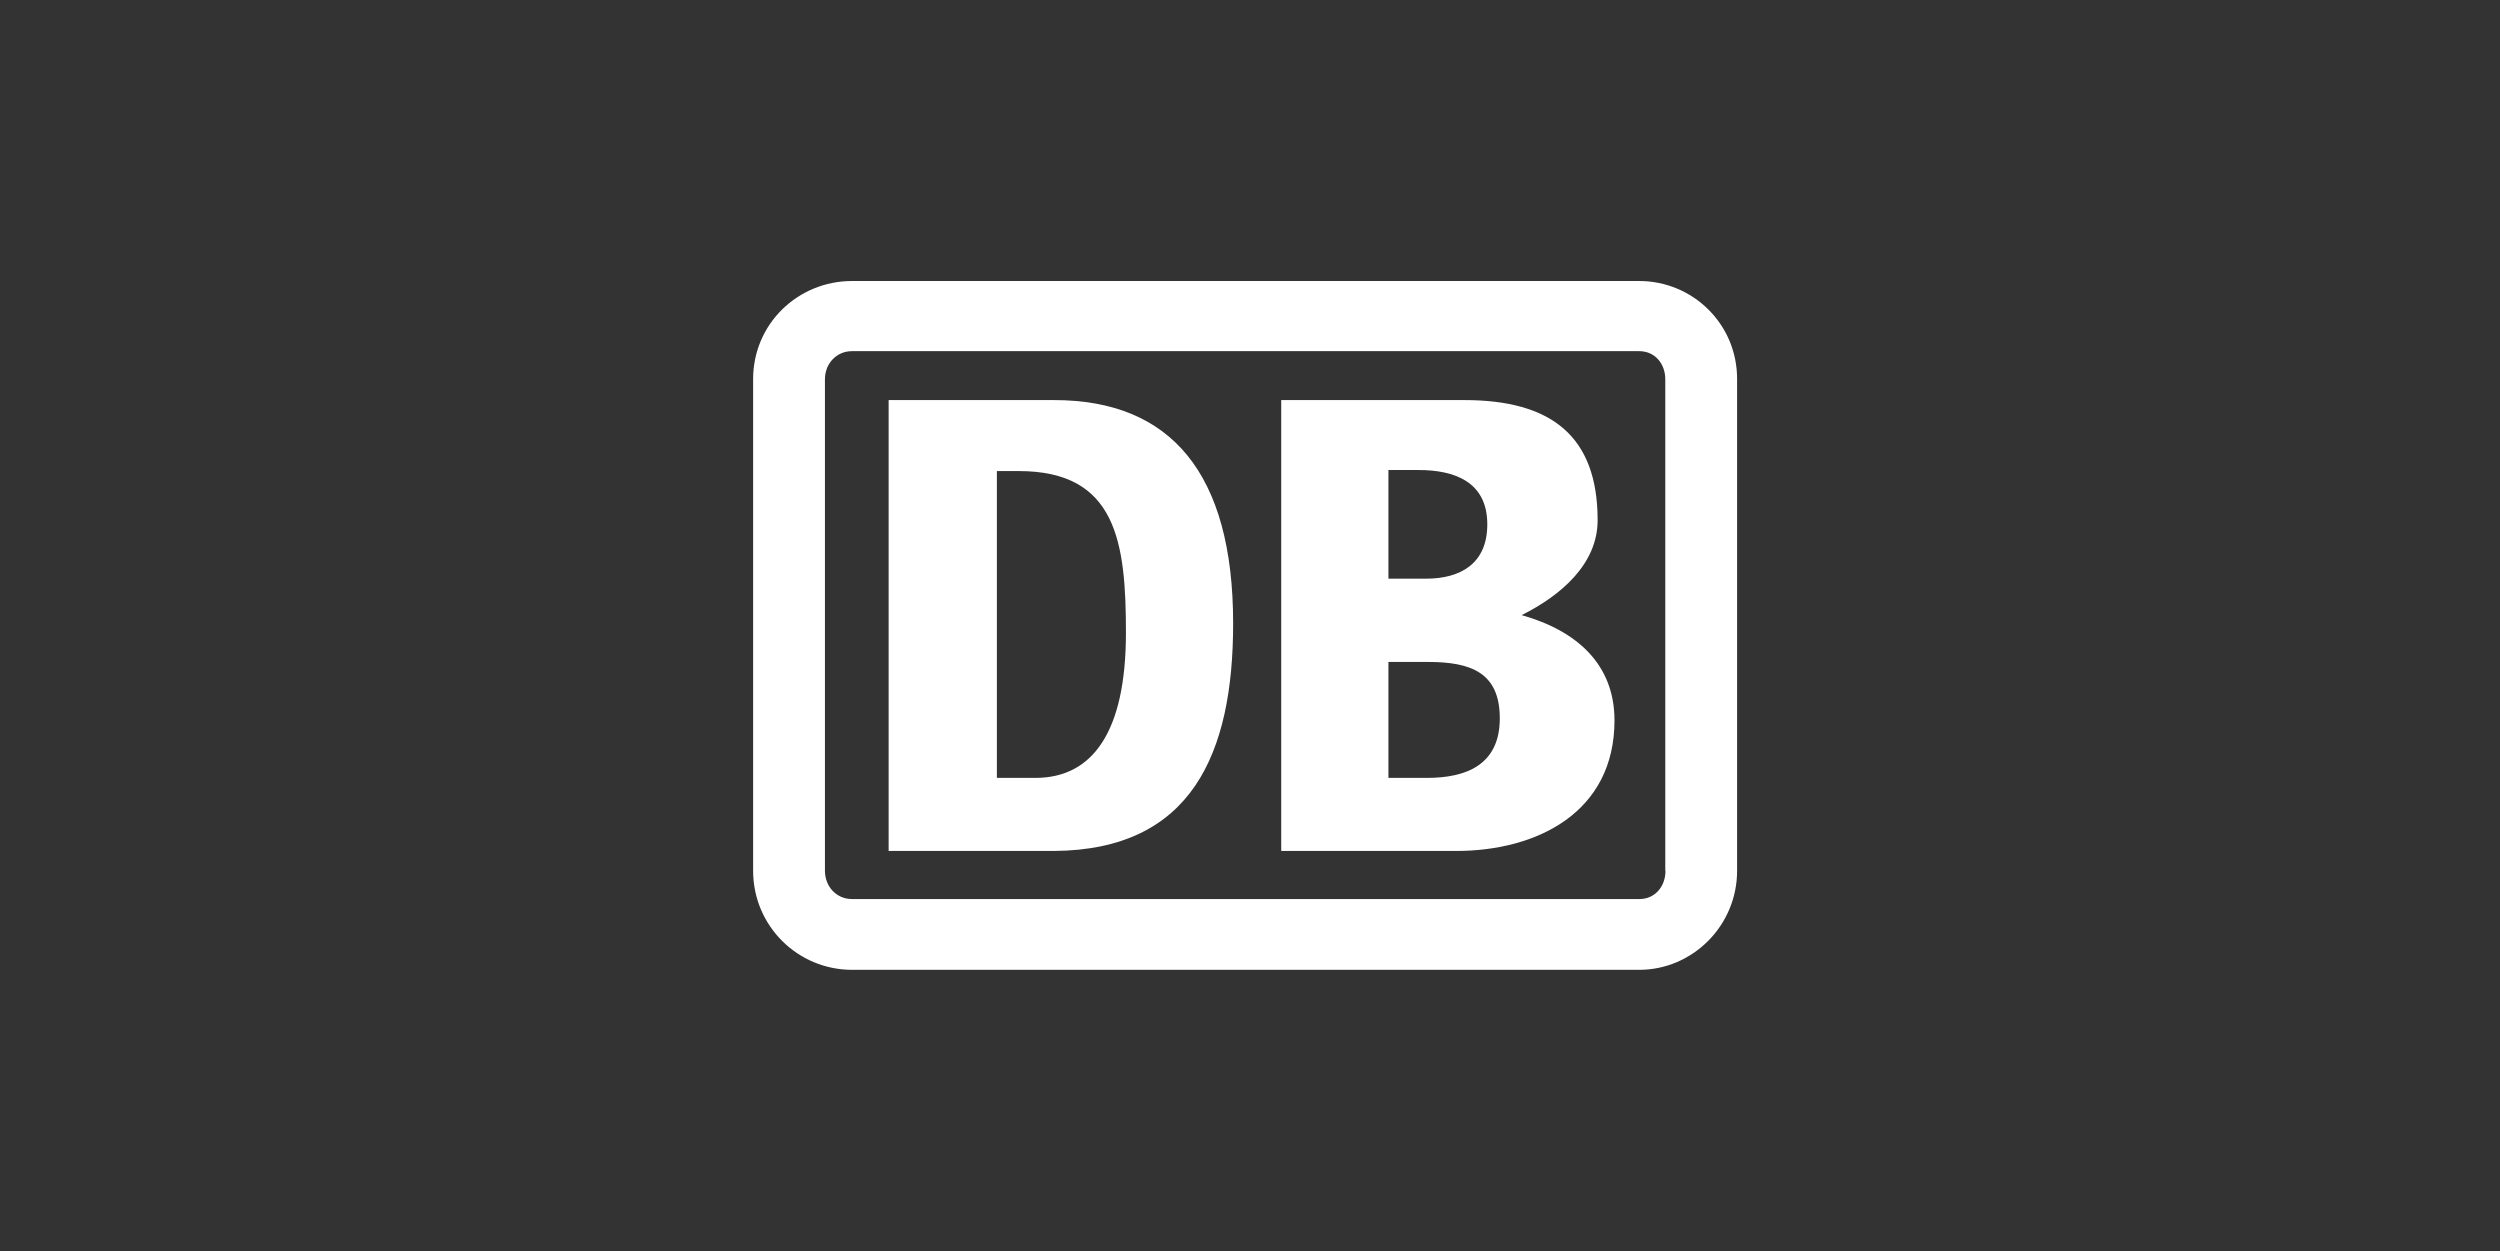 <?xml version="1.0" encoding="utf-8"?>
<!-- Generator: Adobe Illustrator 24.0.1, SVG Export Plug-In . SVG Version: 6.00 Build 0)  -->
<svg version="1.1" id="acb-combo" xmlns="http://www.w3.org/2000/svg" xmlns:xlink="http://www.w3.org/1999/xlink" x="0px" y="0px"
	 viewBox="0 0 1201 601" style="enable-background:new 0 0 1201 601;" xml:space="preserve">
<rect x="0" y="0" width="1201" height="601" fill="#333333" stroke="none"/>
<style type="text/css">
	.st0{fill:#FFFFFF;}
	.st1{enable-background:new    ;}
	.st2{fill:#FEFEFE;}
	.st3{fill-rule:evenodd;clip-rule:evenodd;fill:#FFFFFF;}
	.st4{opacity:0.8;fill:#FFFFFF;}
	.st5{opacity:0.9;fill:#FFFFFF;}
</style>
<g>
	<path class="st0" d="M787.5,135H409.3c-26,0-47.5,20.6-47.5,47.1v236.2c0,26.6,21.5,47.6,47.5,47.6h378.2c25.5,0,47-21.1,47-47.6
		V182.2C834.6,155.6,813.1,135,787.5,135z M800.1,418.3c0,7.5-5,13.6-12.5,13.6H409.3c-7.5,0-13-6-13-13.6V182.2
		c0-7.5,5.5-13.5,13-13.5h378.2c7.5,0,12.5,6,12.5,13.5V418.3z"/>
	<path class="st0" d="M731,295.5c19-9.5,36.5-24.6,36.5-45.6c0-40.6-22.5-57.7-64-57.7h-88v216.6h84c39,0,76.1-18.6,76.1-62.7
		C775.6,319.1,757.5,303,731,295.5z M667,225.8h14.5c17,0,33,5.5,33,26.1c0,18.6-12.5,26.1-29.5,26.1h-18V225.8z M685.5,373.7H667
		V318h19c20.5,0,34.5,5,34.5,27.1C720.5,367.7,704,373.7,685.5,373.7z"/>
	<path class="st0" d="M506.4,192.2h-79.5v216.6h79.5c66-0.5,86-46.6,86-109.3C592.4,227.3,562.4,192.2,506.4,192.2z M497.4,373.7
		h-18.5V226.3h10.5c47,0,51.5,34.1,51.5,77.7C540.9,351.6,524.9,373.7,497.4,373.7z"/>
</g>
</svg>
